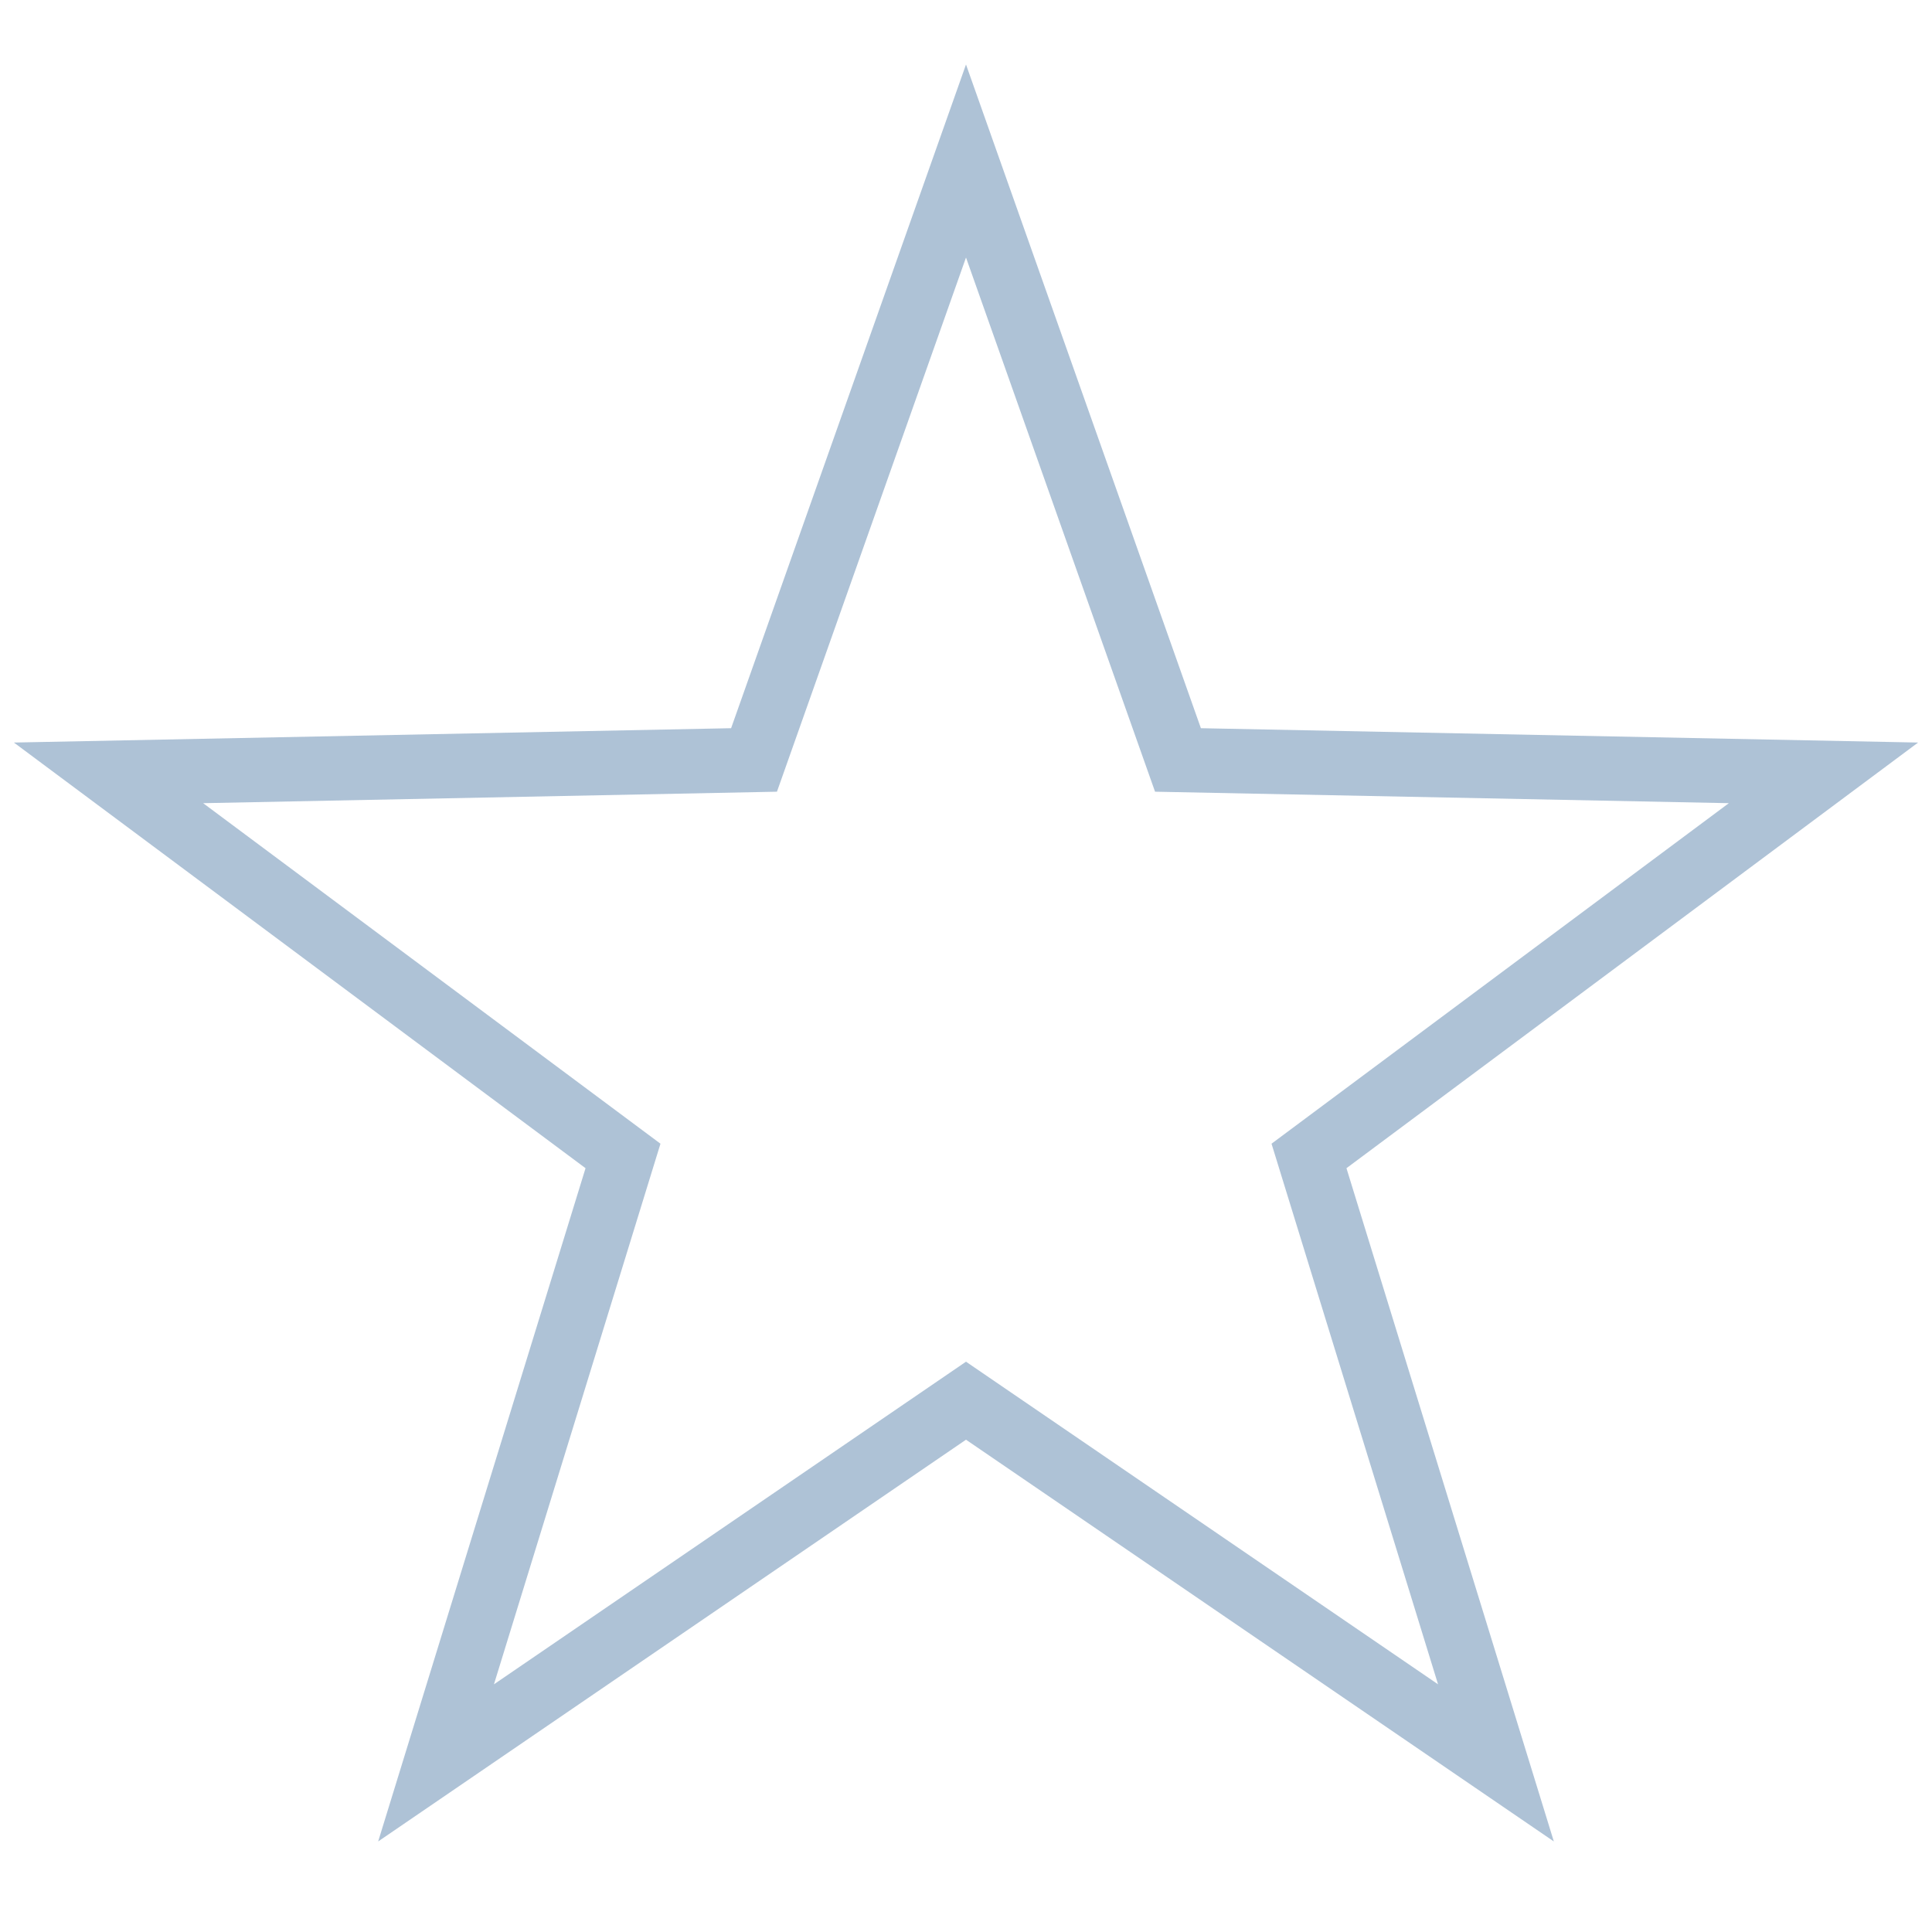 <?xml version="1.0" encoding="UTF-8"?>
<svg width="120px" height="120px" viewBox="0 0 120 120" version="1.1" xmlns="http://www.w3.org/2000/svg" xmlns:xlink="http://www.w3.org/1999/xlink">
    <!-- Generator: Sketch 59.1 (86144) - https://sketch.com -->
    <title>star</title>
    <desc>Created with Sketch.</desc>
    <g id="star" stroke="none" stroke-width="1" fill="none" fill-rule="evenodd">
        <polygon id="Star" stroke="#AEC2D6" stroke-width="4" points="60 87 27.084 109.496 38.696 71.798 6.741 48.004 46.834 47.202 60 10 73.166 47.202 113.259 48.004 81.304 71.798 92.916 109.496"></polygon>
    </g>
</svg>